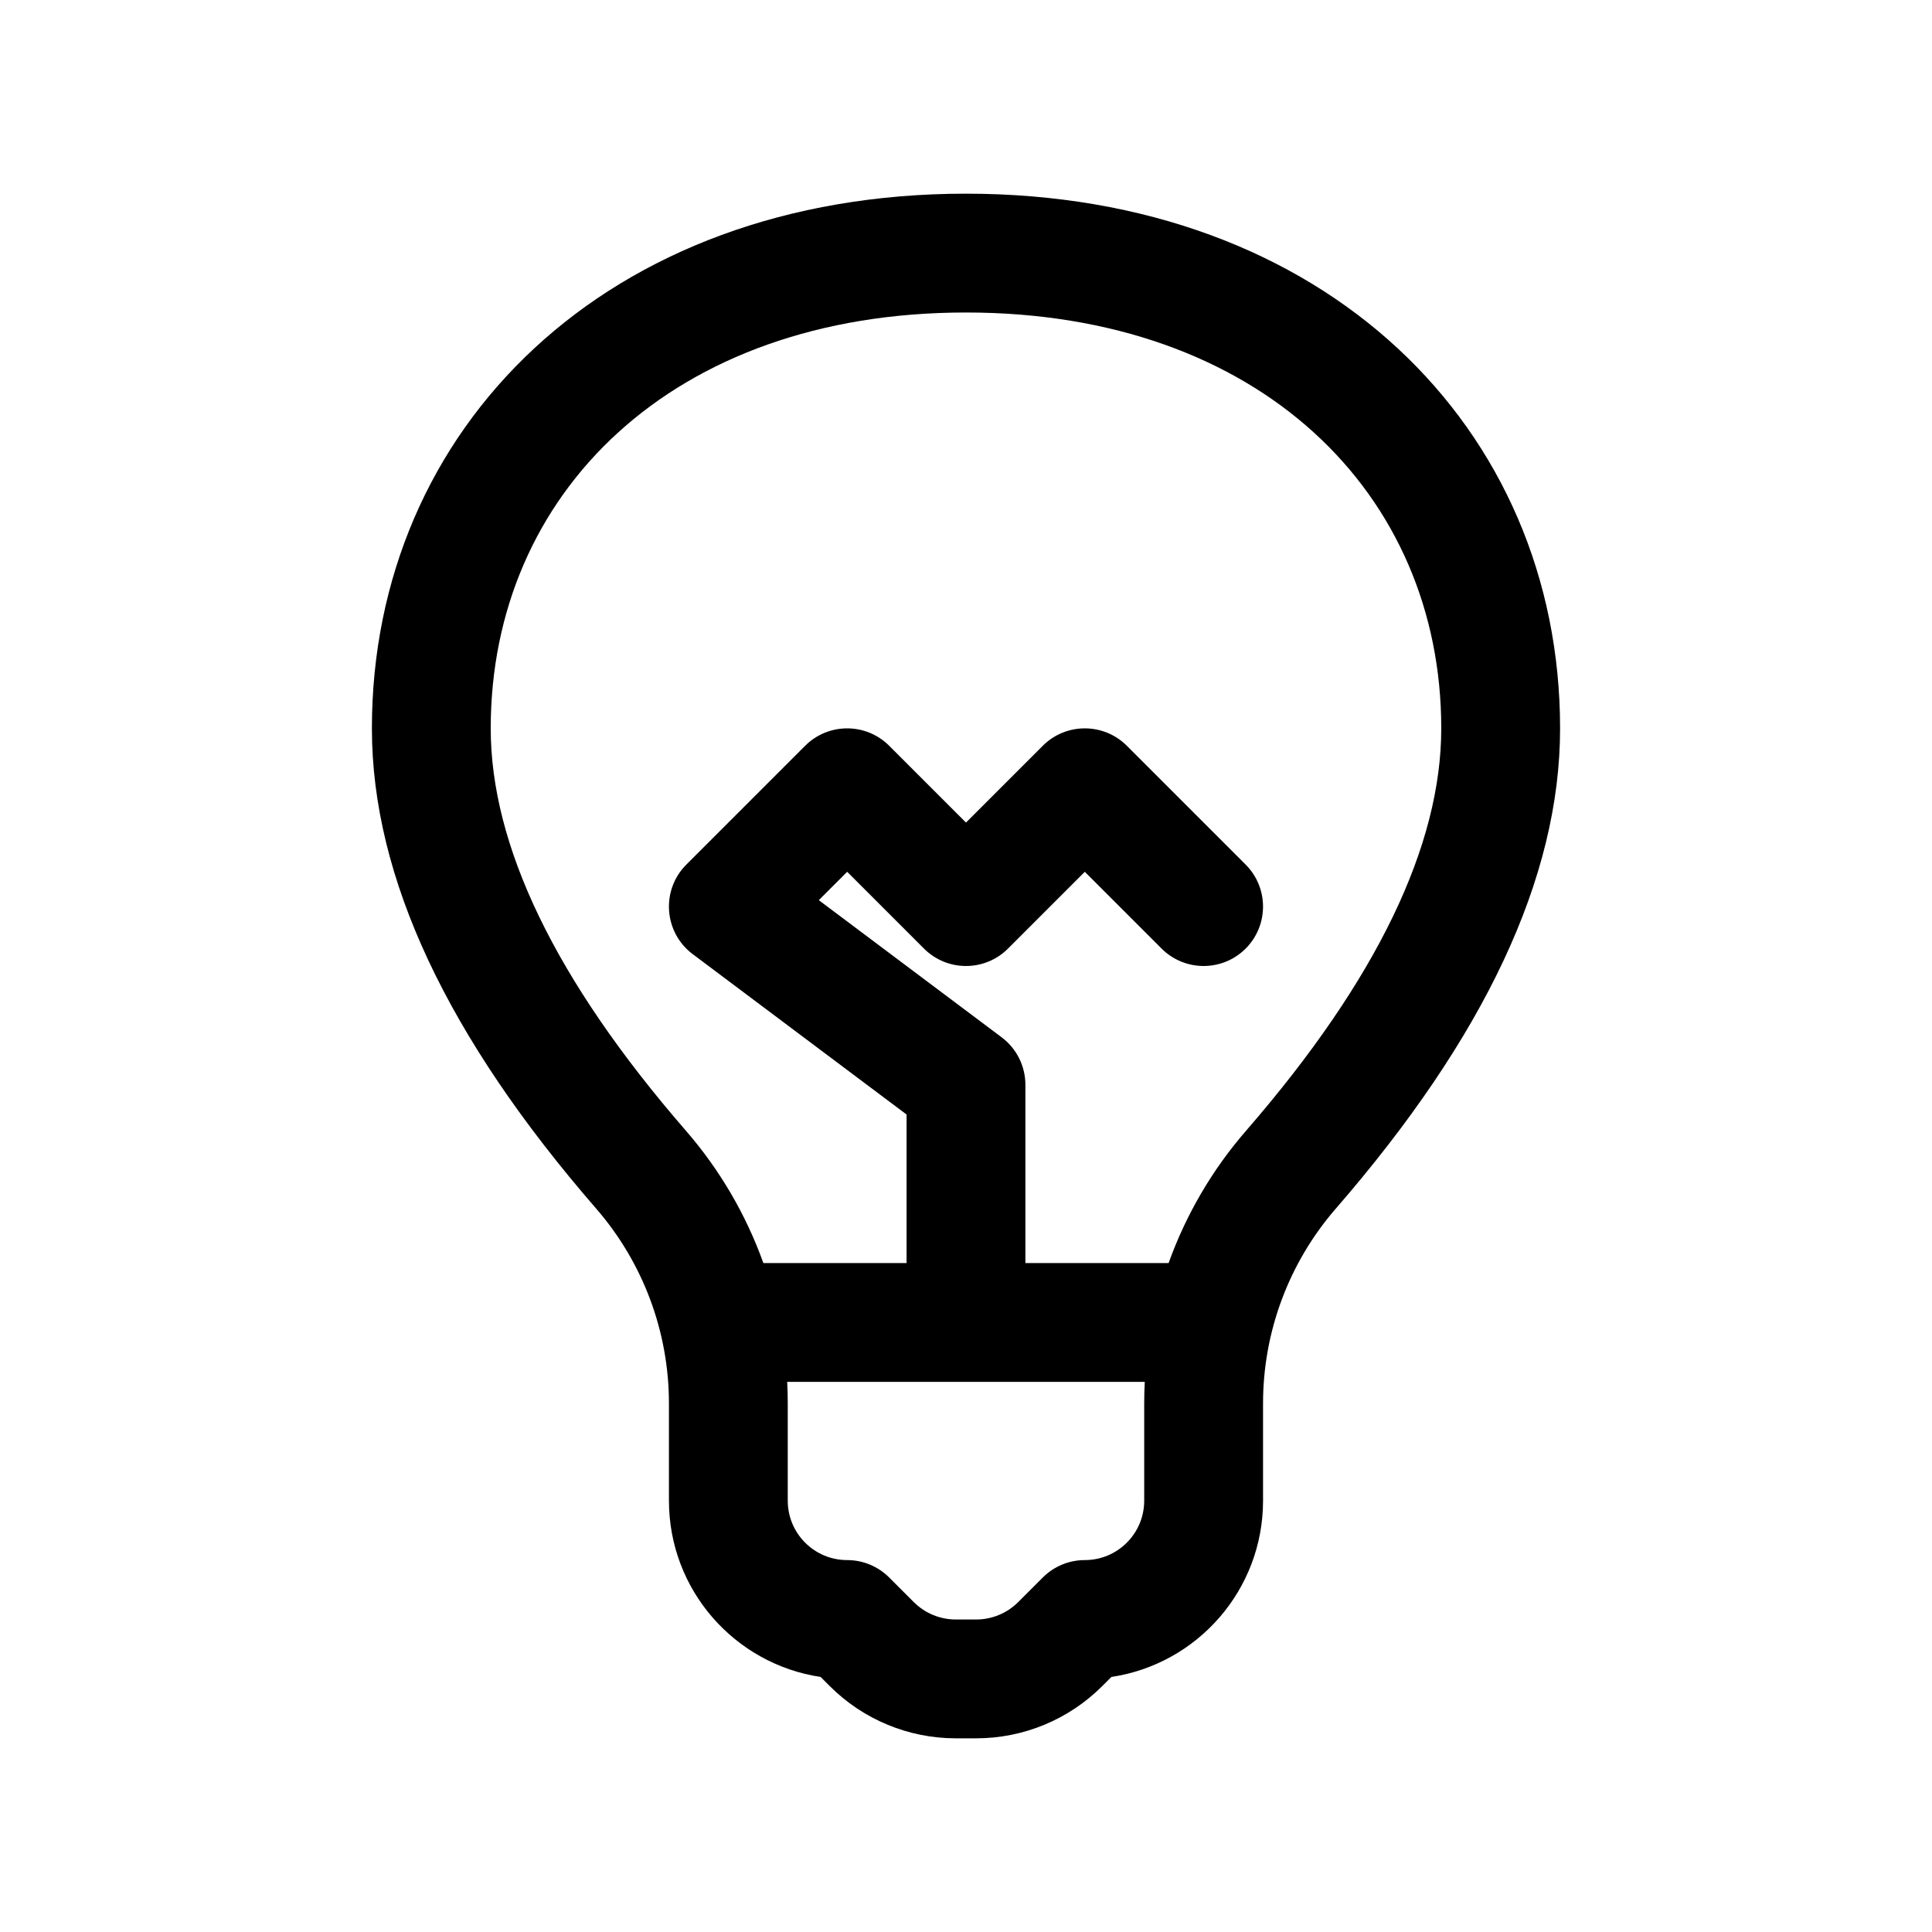 <?xml version="1.0" encoding="UTF-8"?>
<!-- Uploaded to: ICON Repo, www.iconrepo.com, Generator: ICON Repo Mixer Tools -->
<svg fill="#000000" width="800px" height="800px" version="1.1" viewBox="144 144 512 512" xmlns="http://www.w3.org/2000/svg">
 <path d="m415.74 478.72h37.953c4.574-12.754 11.492-24.656 20.52-35.055 34.797-40.086 51.734-75.727 51.734-106.64 0-62.148-48.062-110.21-125.95-110.21-77.891 0-125.95 48.062-125.95 110.21 0 30.914 16.941 66.555 51.738 106.64 9.023 10.398 15.945 22.301 20.516 35.055h37.953v-39.359l-56.68-42.508c-7.664-5.75-8.461-16.953-1.684-23.73l31.488-31.488c6.148-6.148 16.117-6.148 22.266 0l20.355 20.355 20.355-20.355c6.148-6.148 16.117-6.148 22.266 0l31.488 31.488c6.144 6.148 6.144 16.117 0 22.266-6.148 6.148-16.117 6.148-22.266 0l-20.355-20.355-20.355 20.355c-6.148 6.148-16.117 6.148-22.266 0l-20.355-20.355-7.519 7.519 48.453 36.34c3.965 2.973 6.297 7.641 6.297 12.598zm-63.125 31.488c0.102 1.895 0.148 3.797 0.148 5.703v25.785c0 8.695 7.051 15.742 15.746 15.742 4.176 0 8.18 1.66 11.133 4.613l6.519 6.519c2.953 2.953 6.957 4.613 11.133 4.613h5.402c4.176 0 8.18-1.66 11.133-4.613l6.523-6.519c2.949-2.953 6.957-4.613 11.133-4.613 8.695 0 15.742-7.047 15.742-15.742v-25.785c0-1.906 0.051-3.809 0.148-5.703zm-31.34 31.488v-25.785c0-18.961-6.844-37.285-19.273-51.605-39.324-45.301-59.445-87.633-59.445-127.28 0-79.539 62.16-141.7 157.44-141.7 95.277 0 157.44 62.16 157.44 141.7 0 39.648-20.121 81.98-59.445 127.28-12.43 14.32-19.273 32.645-19.273 51.605v25.785c0 23.691-17.445 43.309-40.188 46.711l-2.434 2.43c-8.859 8.859-20.871 13.836-33.398 13.836h-5.402c-12.527 0-24.539-4.977-33.398-13.836l-2.43-2.43c-22.746-3.402-40.191-23.02-40.191-46.711z"/>
</svg>